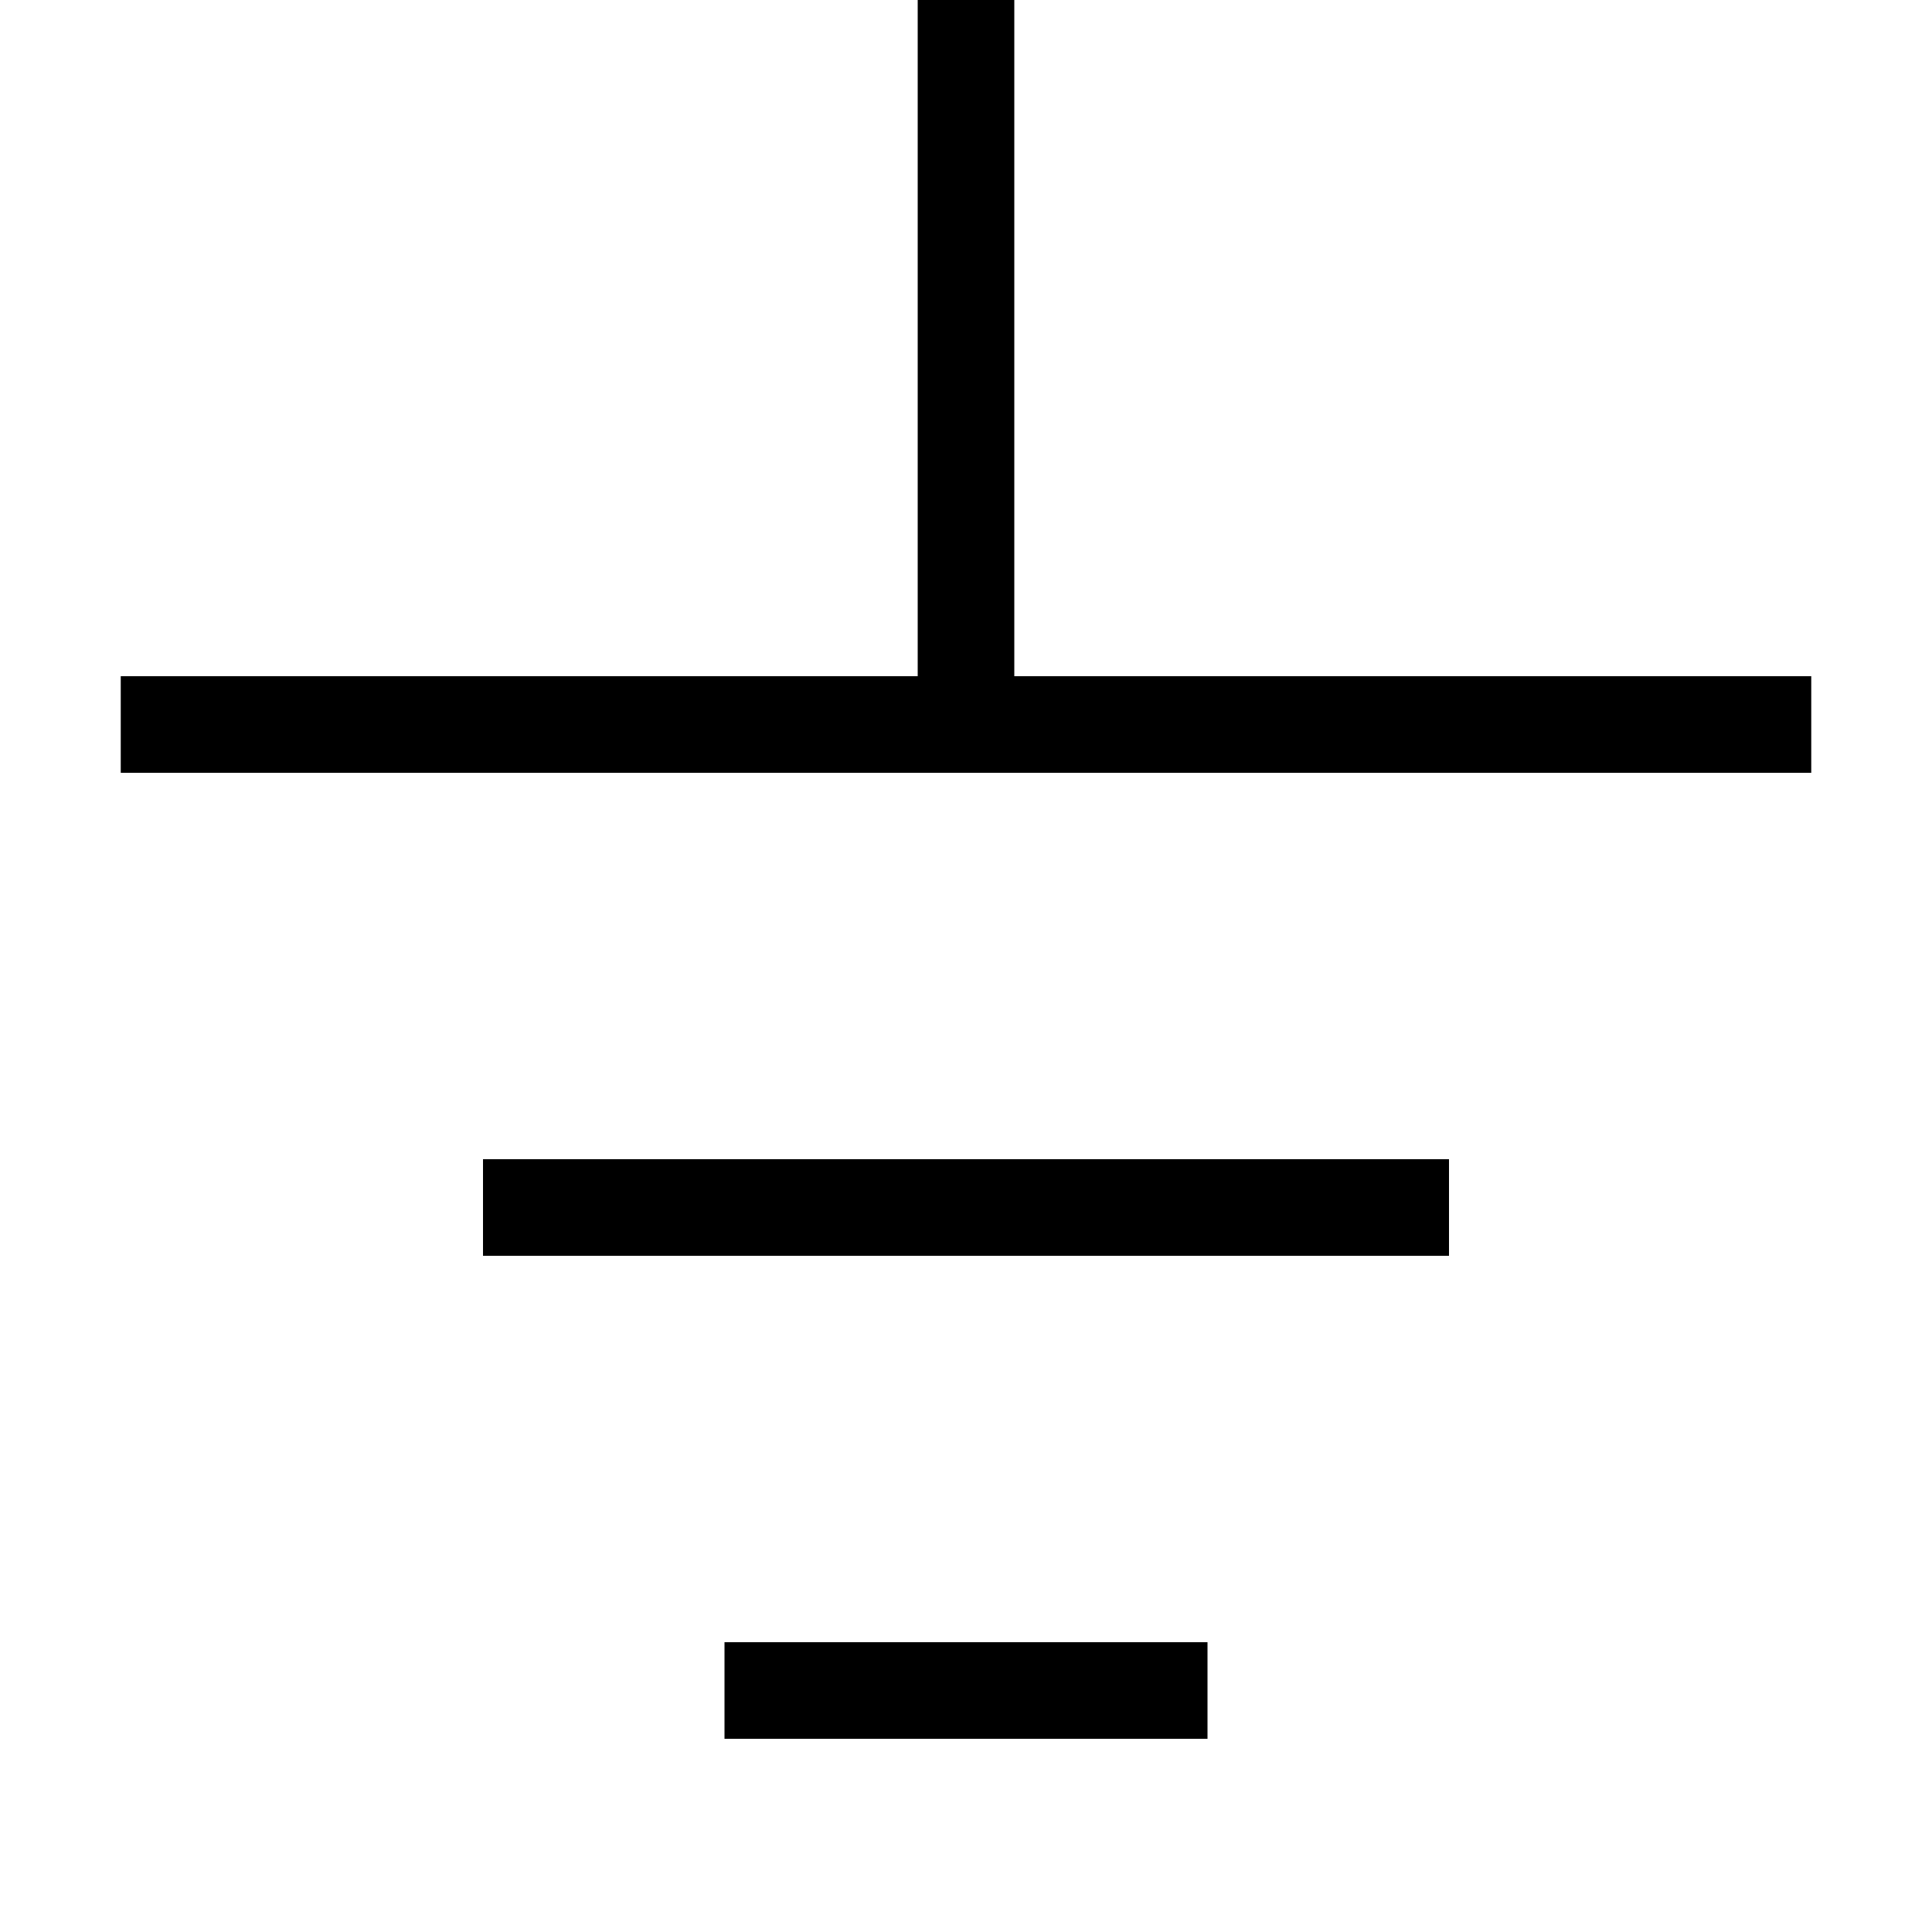 <?xml version="1.0" encoding="UTF-8" standalone="no"?>
<svg width="40" xmlns="http://www.w3.org/2000/svg" version="1.1" height="40">
 <g id="layer1" stroke="#000" stroke-width="2px" fill="none">
  <path d="M15,35h10m-15-10h20m-27.5-10h35"/>
  <path d="M20,0v15"/>
 </g>
</svg>
